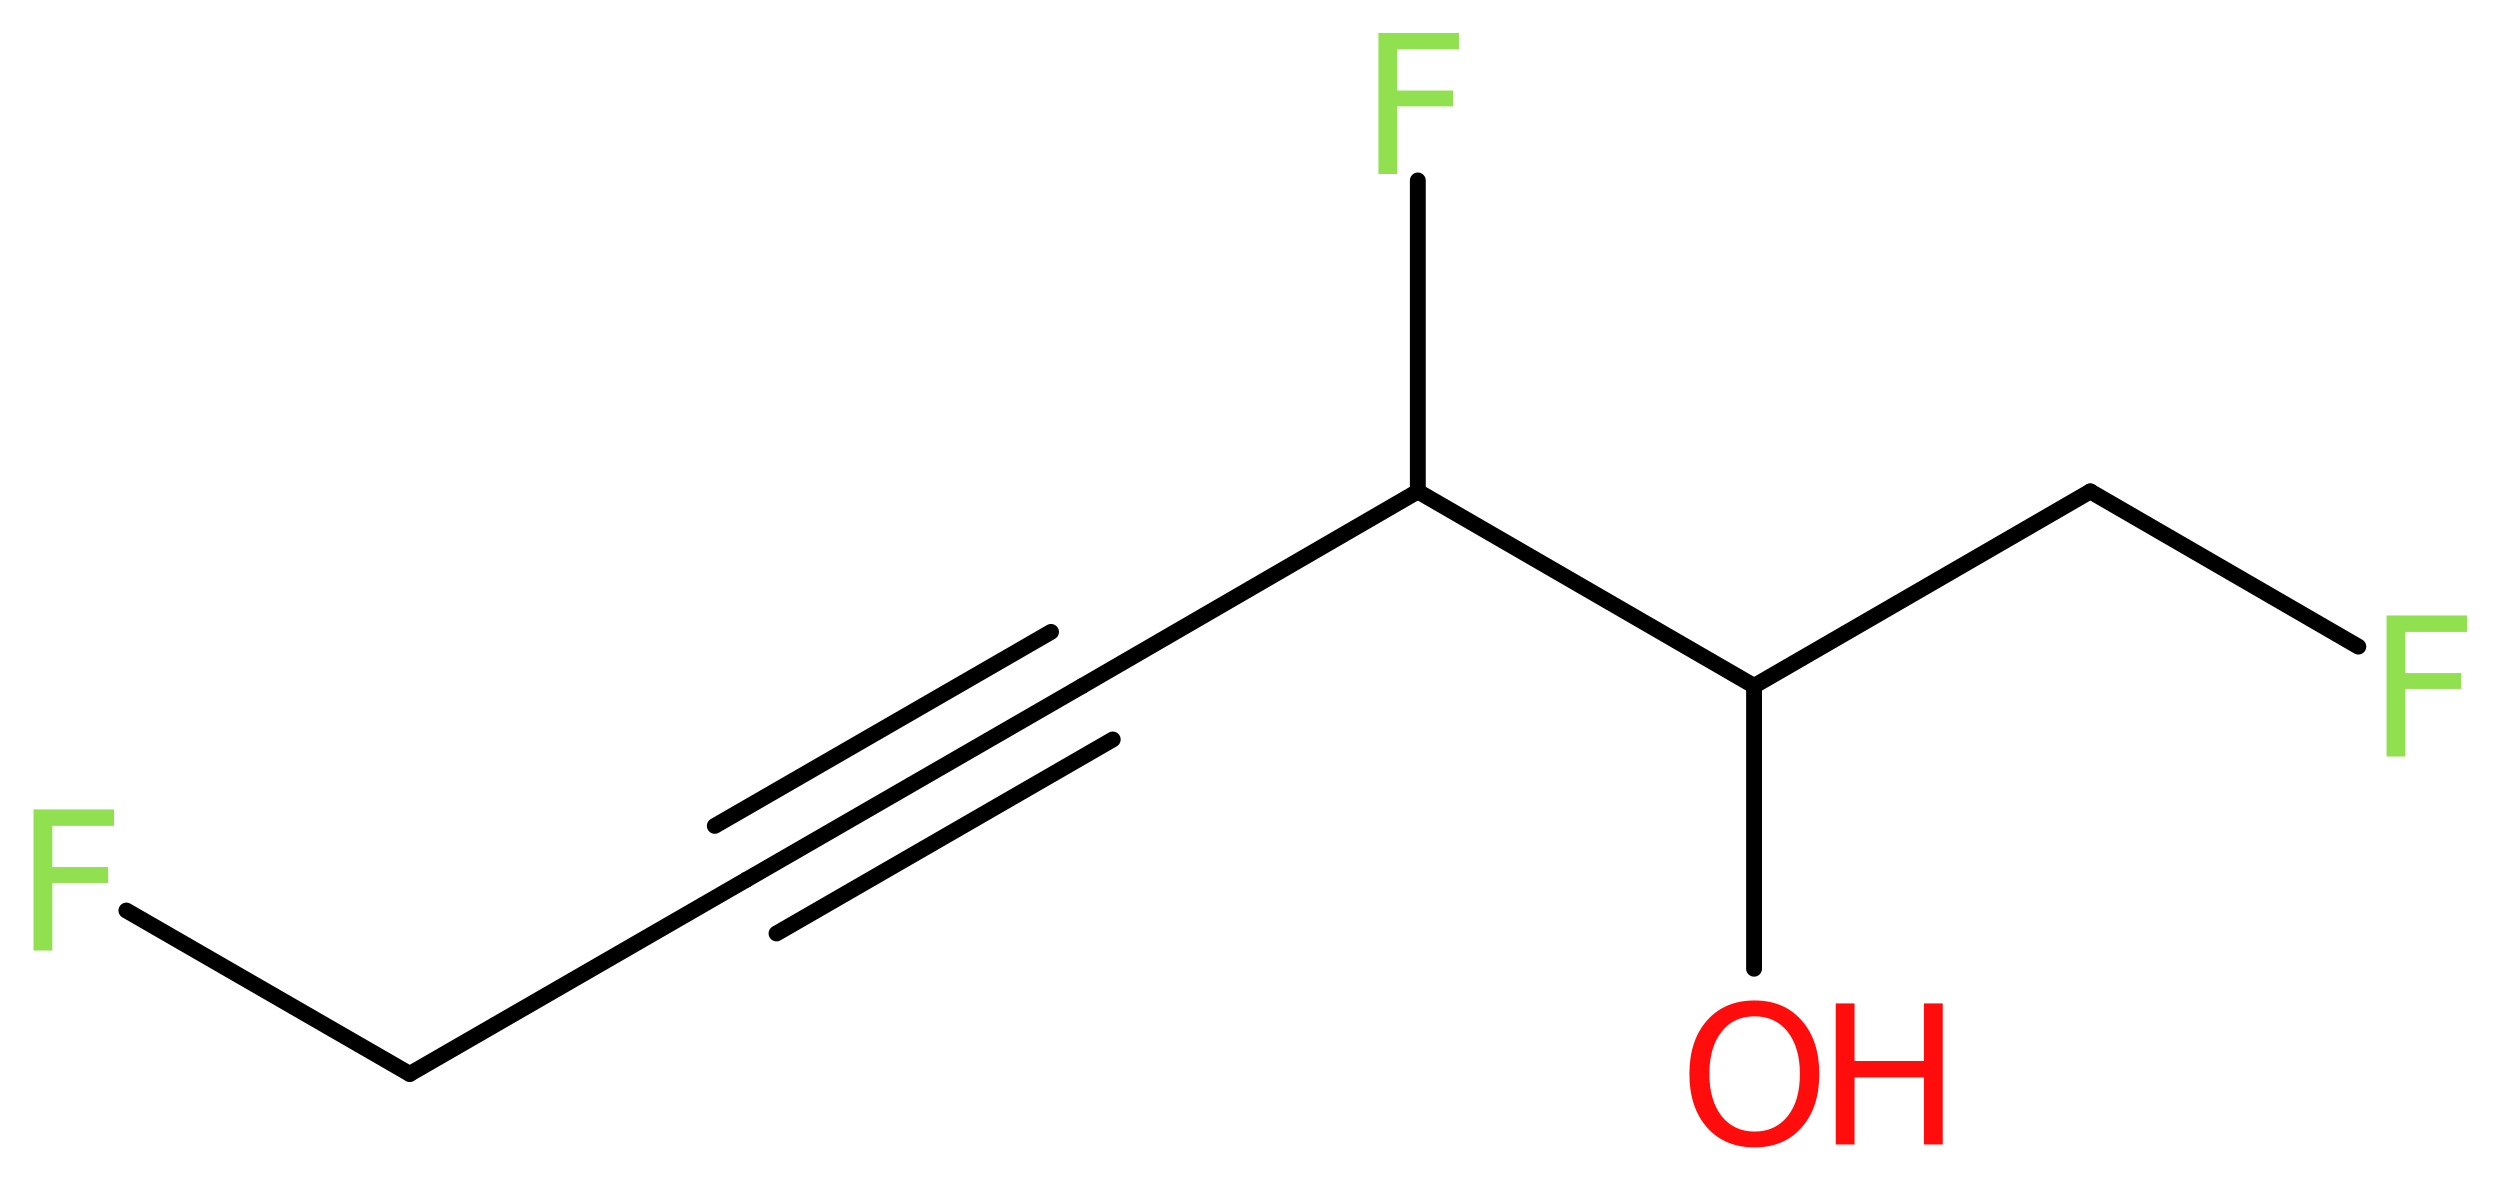 <?xml version='1.0' encoding='UTF-8'?>
<!DOCTYPE svg PUBLIC "-//W3C//DTD SVG 1.1//EN" "http://www.w3.org/Graphics/SVG/1.1/DTD/svg11.dtd">
<svg version='1.2' xmlns='http://www.w3.org/2000/svg' xmlns:xlink='http://www.w3.org/1999/xlink' width='42.53mm' height='20.08mm' viewBox='0 0 42.53 20.08'>
  <desc>Generated by the Chemistry Development Kit (http://github.com/cdk)</desc>
  <g stroke-linecap='round' stroke-linejoin='round' stroke='#000000' stroke-width='.27' fill='#90E050'>
    <rect x='.0' y='.0' width='43.0' height='21.0' fill='#FFFFFF' stroke='none'/>
    <g id='mol1' class='mol'>
      <line id='mol1bnd1' class='bond' x1='29.84' y1='16.48' x2='29.84' y2='11.67'/>
      <line id='mol1bnd2' class='bond' x1='29.84' y1='11.67' x2='35.56' y2='8.36'/>
      <line id='mol1bnd3' class='bond' x1='35.56' y1='8.36' x2='40.12' y2='11.0'/>
      <line id='mol1bnd4' class='bond' x1='29.84' y1='11.67' x2='24.12' y2='8.36'/>
      <line id='mol1bnd5' class='bond' x1='24.12' y1='8.36' x2='24.12' y2='3.07'/>
      <line id='mol1bnd6' class='bond' x1='24.12' y1='8.36' x2='18.41' y2='11.67'/>
      <g id='mol1bnd7' class='bond'>
        <line x1='18.41' y1='11.67' x2='12.69' y2='14.97'/>
        <line x1='18.93' y1='12.58' x2='13.21' y2='15.88'/>
        <line x1='17.88' y1='10.75' x2='12.16' y2='14.05'/>
      </g>
      <line id='mol1bnd8' class='bond' x1='12.69' y1='14.97' x2='6.97' y2='18.27'/>
      <line id='mol1bnd9' class='bond' x1='6.97' y1='18.27' x2='2.15' y2='15.49'/>
      <g id='mol1atm1' class='atom'>
        <path d='M29.85 17.29q-.36 .0 -.56 .26q-.21 .26 -.21 .72q.0 .45 .21 .72q.21 .26 .56 .26q.35 .0 .56 -.26q.21 -.26 .21 -.72q.0 -.45 -.21 -.72q-.21 -.26 -.56 -.26zM29.85 17.02q.5 .0 .8 .34q.3 .34 .3 .91q.0 .57 -.3 .91q-.3 .34 -.8 .34q-.51 .0 -.81 -.34q-.3 -.34 -.3 -.91q.0 -.57 .3 -.91q.3 -.34 .81 -.34z' stroke='none' fill='#FF0D0D'/>
        <path d='M31.23 17.07h.32v.98h1.18v-.98h.32v2.4h-.32v-1.14h-1.18v1.14h-.32v-2.4z' stroke='none' fill='#FF0D0D'/>
      </g>
      <path id='mol1atm4' class='atom' d='M40.59 10.47h1.38v.28h-1.05v.7h.95v.27h-.95v1.15h-.32v-2.4z' stroke='none'/>
      <path id='mol1atm6' class='atom' d='M23.44 .56h1.38v.28h-1.05v.7h.95v.27h-.95v1.15h-.32v-2.4z' stroke='none'/>
      <path id='mol1atm10' class='atom' d='M.56 13.77h1.38v.28h-1.05v.7h.95v.27h-.95v1.15h-.32v-2.4z' stroke='none'/>
    </g>
  </g>
</svg>
